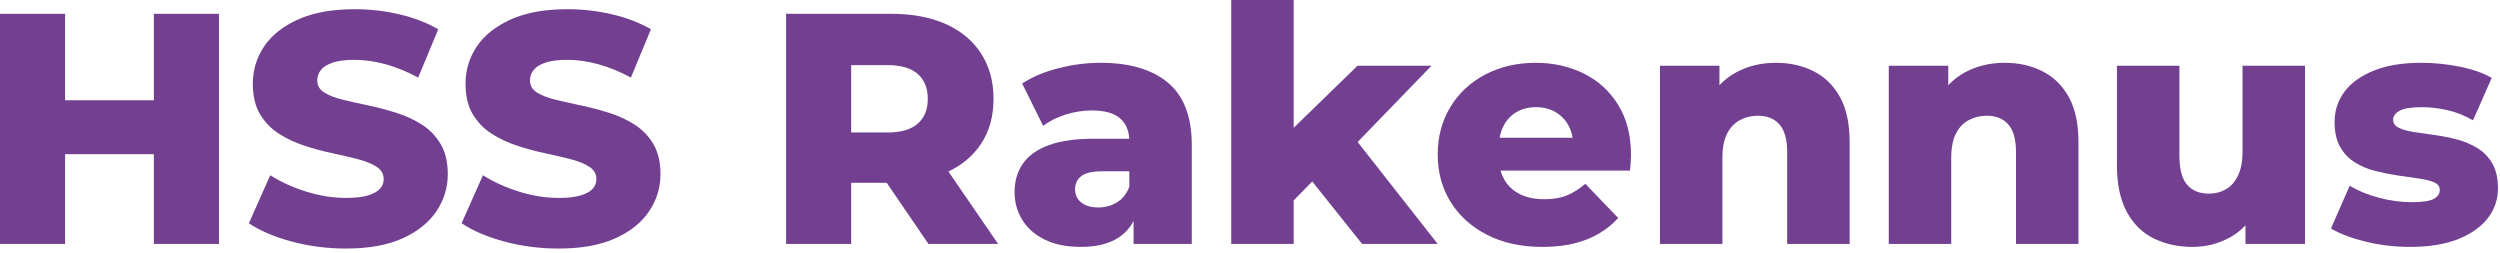 <?xml version="1.0" encoding="UTF-8" standalone="no"?><!DOCTYPE svg PUBLIC "-//W3C//DTD SVG 1.1//EN" "http://www.w3.org/Graphics/SVG/1.1/DTD/svg11.dtd"><svg width="100%" height="100%" viewBox="0 0 365 37" version="1.1" xmlns="http://www.w3.org/2000/svg" xmlns:xlink="http://www.w3.org/1999/xlink" xml:space="preserve" xmlns:serif="http://www.serif.com/" style="fill-rule:evenodd;clip-rule:evenodd;stroke-linejoin:round;stroke-miterlimit:2;"><path d="M22.464,2.016l9.504,-0l0,33.6l-9.504,-0l0,-33.6Zm-12.96,33.6l-9.504,-0l0,-33.6l9.504,-0l0,33.6Zm13.632,-13.104l-14.304,-0l0,-7.872l14.304,-0l0,7.872Z" style="fill:#734091;fill-rule:nonzero;"/><path d="M50.496,36.288c-2.752,-0 -5.4,-0.344 -7.944,-1.032c-2.544,-0.688 -4.616,-1.576 -6.216,-2.664l3.12,-7.008c1.504,0.96 3.24,1.752 5.208,2.376c1.968,0.624 3.928,0.936 5.88,0.936c1.312,-0 2.368,-0.12 3.168,-0.36c0.8,-0.24 1.384,-0.56 1.752,-0.96c0.368,-0.4 0.552,-0.872 0.552,-1.416c0,-0.768 -0.352,-1.376 -1.056,-1.824c-0.704,-0.448 -1.616,-0.816 -2.736,-1.104c-1.12,-0.288 -2.36,-0.576 -3.72,-0.864c-1.36,-0.288 -2.72,-0.656 -4.08,-1.104c-1.36,-0.448 -2.6,-1.032 -3.72,-1.752c-1.12,-0.72 -2.032,-1.664 -2.736,-2.832c-0.704,-1.168 -1.056,-2.648 -1.056,-4.44c-0,-2.016 0.552,-3.84 1.656,-5.472c1.104,-1.632 2.76,-2.944 4.968,-3.936c2.208,-0.992 4.96,-1.488 8.256,-1.488c2.208,-0 4.376,0.248 6.504,0.744c2.128,0.496 4.024,1.224 5.688,2.184l-2.928,7.056c-1.6,-0.864 -3.184,-1.512 -4.752,-1.944c-1.568,-0.432 -3.088,-0.648 -4.56,-0.648c-1.312,-0 -2.368,0.136 -3.168,0.408c-0.8,0.272 -1.376,0.632 -1.728,1.08c-0.352,0.448 -0.528,0.96 -0.528,1.536c-0,0.736 0.344,1.32 1.032,1.752c0.688,0.432 1.6,0.784 2.736,1.056c1.136,0.272 2.384,0.552 3.744,0.84c1.36,0.288 2.72,0.648 4.08,1.08c1.36,0.432 2.6,1.008 3.72,1.728c1.12,0.72 2.024,1.664 2.712,2.832c0.688,1.168 1.032,2.632 1.032,4.392c0,1.952 -0.552,3.752 -1.656,5.4c-1.104,1.648 -2.752,2.968 -4.944,3.96c-2.192,0.992 -4.952,1.488 -8.28,1.488Z" style="fill:#734091;fill-rule:nonzero;"/><path d="M81.552,36.288c-2.752,-0 -5.4,-0.344 -7.944,-1.032c-2.544,-0.688 -4.616,-1.576 -6.216,-2.664l3.12,-7.008c1.504,0.96 3.24,1.752 5.208,2.376c1.968,0.624 3.928,0.936 5.88,0.936c1.312,-0 2.368,-0.12 3.168,-0.36c0.8,-0.24 1.384,-0.56 1.752,-0.96c0.368,-0.4 0.552,-0.872 0.552,-1.416c-0,-0.768 -0.352,-1.376 -1.056,-1.824c-0.704,-0.448 -1.616,-0.816 -2.736,-1.104c-1.12,-0.288 -2.36,-0.576 -3.72,-0.864c-1.36,-0.288 -2.72,-0.656 -4.08,-1.104c-1.36,-0.448 -2.6,-1.032 -3.72,-1.752c-1.12,-0.72 -2.032,-1.664 -2.736,-2.832c-0.704,-1.168 -1.056,-2.648 -1.056,-4.44c-0,-2.016 0.552,-3.84 1.656,-5.472c1.104,-1.632 2.76,-2.944 4.968,-3.936c2.208,-0.992 4.96,-1.488 8.256,-1.488c2.208,-0 4.376,0.248 6.504,0.744c2.128,0.496 4.024,1.224 5.688,2.184l-2.928,7.056c-1.6,-0.864 -3.184,-1.512 -4.752,-1.944c-1.568,-0.432 -3.088,-0.648 -4.56,-0.648c-1.312,-0 -2.368,0.136 -3.168,0.408c-0.8,0.272 -1.376,0.632 -1.728,1.08c-0.352,0.448 -0.528,0.96 -0.528,1.536c-0,0.736 0.344,1.32 1.032,1.752c0.688,0.432 1.6,0.784 2.736,1.056c1.136,0.272 2.384,0.552 3.744,0.84c1.36,0.288 2.72,0.648 4.08,1.08c1.36,0.432 2.6,1.008 3.72,1.728c1.12,0.72 2.024,1.664 2.712,2.832c0.688,1.168 1.032,2.632 1.032,4.392c-0,1.952 -0.552,3.752 -1.656,5.4c-1.104,1.648 -2.752,2.968 -4.944,3.96c-2.192,0.992 -4.952,1.488 -8.28,1.488Z" style="fill:#734091;fill-rule:nonzero;"/><path d="M114.768,35.616l0,-33.6l15.36,-0c3.072,-0 5.72,0.496 7.944,1.488c2.224,0.992 3.944,2.424 5.16,4.296c1.216,1.872 1.824,4.088 1.824,6.648c0,2.528 -0.608,4.712 -1.824,6.552c-1.216,1.84 -2.936,3.248 -5.16,4.224c-2.224,0.976 -4.872,1.464 -7.944,1.464l-10.08,-0l4.224,-3.984l0,12.912l-9.504,-0Zm20.784,-0l-8.352,-12.24l10.128,-0l8.4,12.24l-10.176,-0Zm-11.28,-11.904l-4.224,-4.368l9.504,-0c1.984,-0 3.464,-0.432 4.44,-1.296c0.976,-0.864 1.464,-2.064 1.464,-3.6c0,-1.568 -0.488,-2.784 -1.464,-3.648c-0.976,-0.864 -2.456,-1.296 -4.44,-1.296l-9.504,-0l4.224,-4.368l0,18.576Z" style="fill:#734091;fill-rule:nonzero;"/><path d="M165.504,35.616l0,-4.848l-0.624,-1.2l0,-8.928c0,-1.44 -0.44,-2.552 -1.32,-3.336c-0.88,-0.784 -2.28,-1.176 -4.2,-1.176c-1.248,-0 -2.512,0.2 -3.792,0.6c-1.28,0.4 -2.368,0.952 -3.264,1.656l-3.072,-6.192c1.472,-0.96 3.24,-1.704 5.304,-2.232c2.064,-0.528 4.12,-0.792 6.168,-0.792c4.224,-0 7.496,0.968 9.816,2.904c2.32,1.936 3.48,4.968 3.48,9.096l0,14.448l-8.496,-0Zm-7.68,0.432c-2.08,-0 -3.84,-0.352 -5.28,-1.056c-1.44,-0.704 -2.536,-1.664 -3.288,-2.88c-0.752,-1.216 -1.128,-2.576 -1.128,-4.08c0,-1.6 0.408,-2.984 1.224,-4.152c0.816,-1.168 2.072,-2.064 3.768,-2.688c1.696,-0.624 3.888,-0.936 6.576,-0.936l6.144,-0l0,4.752l-4.896,-0c-1.472,-0 -2.504,0.24 -3.096,0.72c-0.592,0.48 -0.888,1.12 -0.888,1.92c0,0.8 0.304,1.44 0.912,1.92c0.608,0.48 1.44,0.72 2.496,0.72c0.992,-0 1.896,-0.248 2.712,-0.744c0.816,-0.496 1.416,-1.256 1.8,-2.28l1.248,3.36c-0.48,1.792 -1.416,3.144 -2.808,4.056c-1.392,0.912 -3.224,1.368 -5.496,1.368Z" style="fill:#734091;fill-rule:nonzero;"/><path d="M187.344,30.816l0.24,-10.896l10.608,-10.32l10.8,-0l-11.76,12.144l-4.656,3.744l-5.232,5.328Zm-7.584,4.8l0,-35.616l9.12,-0l0,35.616l-9.12,-0Zm19.104,-0l-7.968,-9.984l5.664,-7.008l13.344,16.992l-11.04,-0Z" style="fill:#734091;fill-rule:nonzero;"/><path d="M225.168,36.048c-3.072,-0 -5.752,-0.584 -8.04,-1.752c-2.288,-1.168 -4.064,-2.768 -5.328,-4.8c-1.264,-2.032 -1.896,-4.344 -1.896,-6.936c0,-2.592 0.616,-4.904 1.848,-6.936c1.232,-2.032 2.936,-3.616 5.112,-4.752c2.176,-1.136 4.624,-1.704 7.344,-1.704c2.56,-0 4.896,0.52 7.008,1.56c2.112,1.04 3.792,2.568 5.04,4.584c1.248,2.016 1.872,4.464 1.872,7.344c0,0.32 -0.016,0.688 -0.048,1.104c-0.032,0.416 -0.064,0.8 -0.096,1.152l-20.592,-0l-0,-4.8l15.744,-0l-3.456,1.344c0.032,-1.184 -0.184,-2.208 -0.648,-3.072c-0.464,-0.864 -1.104,-1.536 -1.92,-2.016c-0.816,-0.48 -1.768,-0.72 -2.856,-0.72c-1.088,-0 -2.04,0.24 -2.856,0.72c-0.816,0.48 -1.448,1.16 -1.896,2.04c-0.448,0.88 -0.672,1.912 -0.672,3.096l-0,1.392c-0,1.28 0.264,2.384 0.792,3.312c0.528,0.928 1.288,1.64 2.28,2.136c0.992,0.496 2.176,0.744 3.552,0.744c1.28,-0 2.376,-0.184 3.288,-0.552c0.912,-0.368 1.816,-0.936 2.712,-1.704l4.8,4.992c-1.248,1.376 -2.784,2.424 -4.608,3.144c-1.824,0.72 -3.984,1.08 -6.48,1.08Z" style="fill:#734091;fill-rule:nonzero;"/><path d="M259.296,9.168c2.016,-0 3.84,0.408 5.472,1.224c1.632,0.816 2.92,2.072 3.864,3.768c0.944,1.696 1.416,3.888 1.416,6.576l0,14.88l-9.12,-0l0,-13.392c0,-1.856 -0.376,-3.208 -1.128,-4.056c-0.752,-0.848 -1.8,-1.272 -3.144,-1.272c-0.96,-0 -1.84,0.216 -2.64,0.648c-0.8,0.432 -1.424,1.096 -1.872,1.992c-0.448,0.896 -0.672,2.064 -0.672,3.504l0,12.576l-9.12,-0l0,-26.016l8.688,-0l0,7.392l-1.68,-2.16c0.992,-1.888 2.352,-3.304 4.08,-4.248c1.728,-0.944 3.68,-1.416 5.856,-1.416Z" style="fill:#734091;fill-rule:nonzero;"/><path d="M292.704,9.168c2.016,-0 3.84,0.408 5.472,1.224c1.632,0.816 2.92,2.072 3.864,3.768c0.944,1.696 1.416,3.888 1.416,6.576l0,14.88l-9.12,-0l0,-13.392c0,-1.856 -0.376,-3.208 -1.128,-4.056c-0.752,-0.848 -1.8,-1.272 -3.144,-1.272c-0.96,-0 -1.84,0.216 -2.64,0.648c-0.8,0.432 -1.424,1.096 -1.872,1.992c-0.448,0.896 -0.672,2.064 -0.672,3.504l0,12.576l-9.12,-0l0,-26.016l8.688,-0l0,7.392l-1.68,-2.16c0.992,-1.888 2.352,-3.304 4.08,-4.248c1.728,-0.944 3.68,-1.416 5.856,-1.416Z" style="fill:#734091;fill-rule:nonzero;"/><path d="M320.112,36.048c-2.112,-0 -4.008,-0.416 -5.688,-1.248c-1.68,-0.832 -2.992,-2.136 -3.936,-3.912c-0.944,-1.776 -1.416,-4.024 -1.416,-6.744l-0,-14.544l9.12,-0l-0,13.056c-0,2.016 0.376,3.456 1.128,4.32c0.752,0.864 1.816,1.296 3.192,1.296c0.896,-0 1.712,-0.208 2.448,-0.624c0.736,-0.416 1.328,-1.08 1.776,-1.992c0.448,-0.912 0.672,-2.088 0.672,-3.528l-0,-12.528l9.12,-0l-0,26.016l-8.688,-0l-0,-7.344l1.68,2.064c-0.896,1.92 -2.192,3.352 -3.888,4.296c-1.696,0.944 -3.536,1.416 -5.52,1.416Z" style="fill:#734091;fill-rule:nonzero;"/><path d="M351.84,36.048c-2.208,-0 -4.36,-0.256 -6.456,-0.768c-2.096,-0.512 -3.784,-1.152 -5.064,-1.92l2.736,-6.24c1.216,0.736 2.64,1.32 4.272,1.752c1.632,0.432 3.232,0.648 4.8,0.648c1.536,-0 2.6,-0.16 3.192,-0.48c0.592,-0.32 0.888,-0.752 0.888,-1.296c0,-0.512 -0.28,-0.888 -0.84,-1.128c-0.56,-0.24 -1.296,-0.424 -2.208,-0.552c-0.912,-0.128 -1.912,-0.272 -3,-0.432c-1.088,-0.16 -2.184,-0.376 -3.288,-0.648c-1.104,-0.272 -2.112,-0.688 -3.024,-1.248c-0.912,-0.56 -1.64,-1.32 -2.184,-2.28c-0.544,-0.96 -0.816,-2.176 -0.816,-3.648c0,-1.664 0.488,-3.144 1.464,-4.44c0.976,-1.296 2.408,-2.32 4.296,-3.072c1.888,-0.752 4.192,-1.128 6.912,-1.128c1.824,-0 3.672,0.184 5.544,0.552c1.872,0.368 3.448,0.92 4.728,1.656l-2.736,6.192c-1.28,-0.736 -2.56,-1.24 -3.84,-1.512c-1.28,-0.272 -2.496,-0.408 -3.648,-0.408c-1.536,-0 -2.616,0.176 -3.24,0.528c-0.624,0.352 -0.936,0.784 -0.936,1.296c0,0.512 0.272,0.904 0.816,1.176c0.544,0.272 1.272,0.48 2.184,0.624c0.912,0.144 1.912,0.288 3,0.432c1.088,0.144 2.184,0.36 3.288,0.648c1.104,0.288 2.112,0.712 3.024,1.272c0.912,0.56 1.64,1.312 2.184,2.256c0.544,0.944 0.816,2.152 0.816,3.624c0,1.6 -0.488,3.04 -1.464,4.32c-0.976,1.28 -2.416,2.304 -4.32,3.072c-1.904,0.768 -4.264,1.152 -7.08,1.152Z" style="fill:#734091;fill-rule:nonzero;"/></svg>